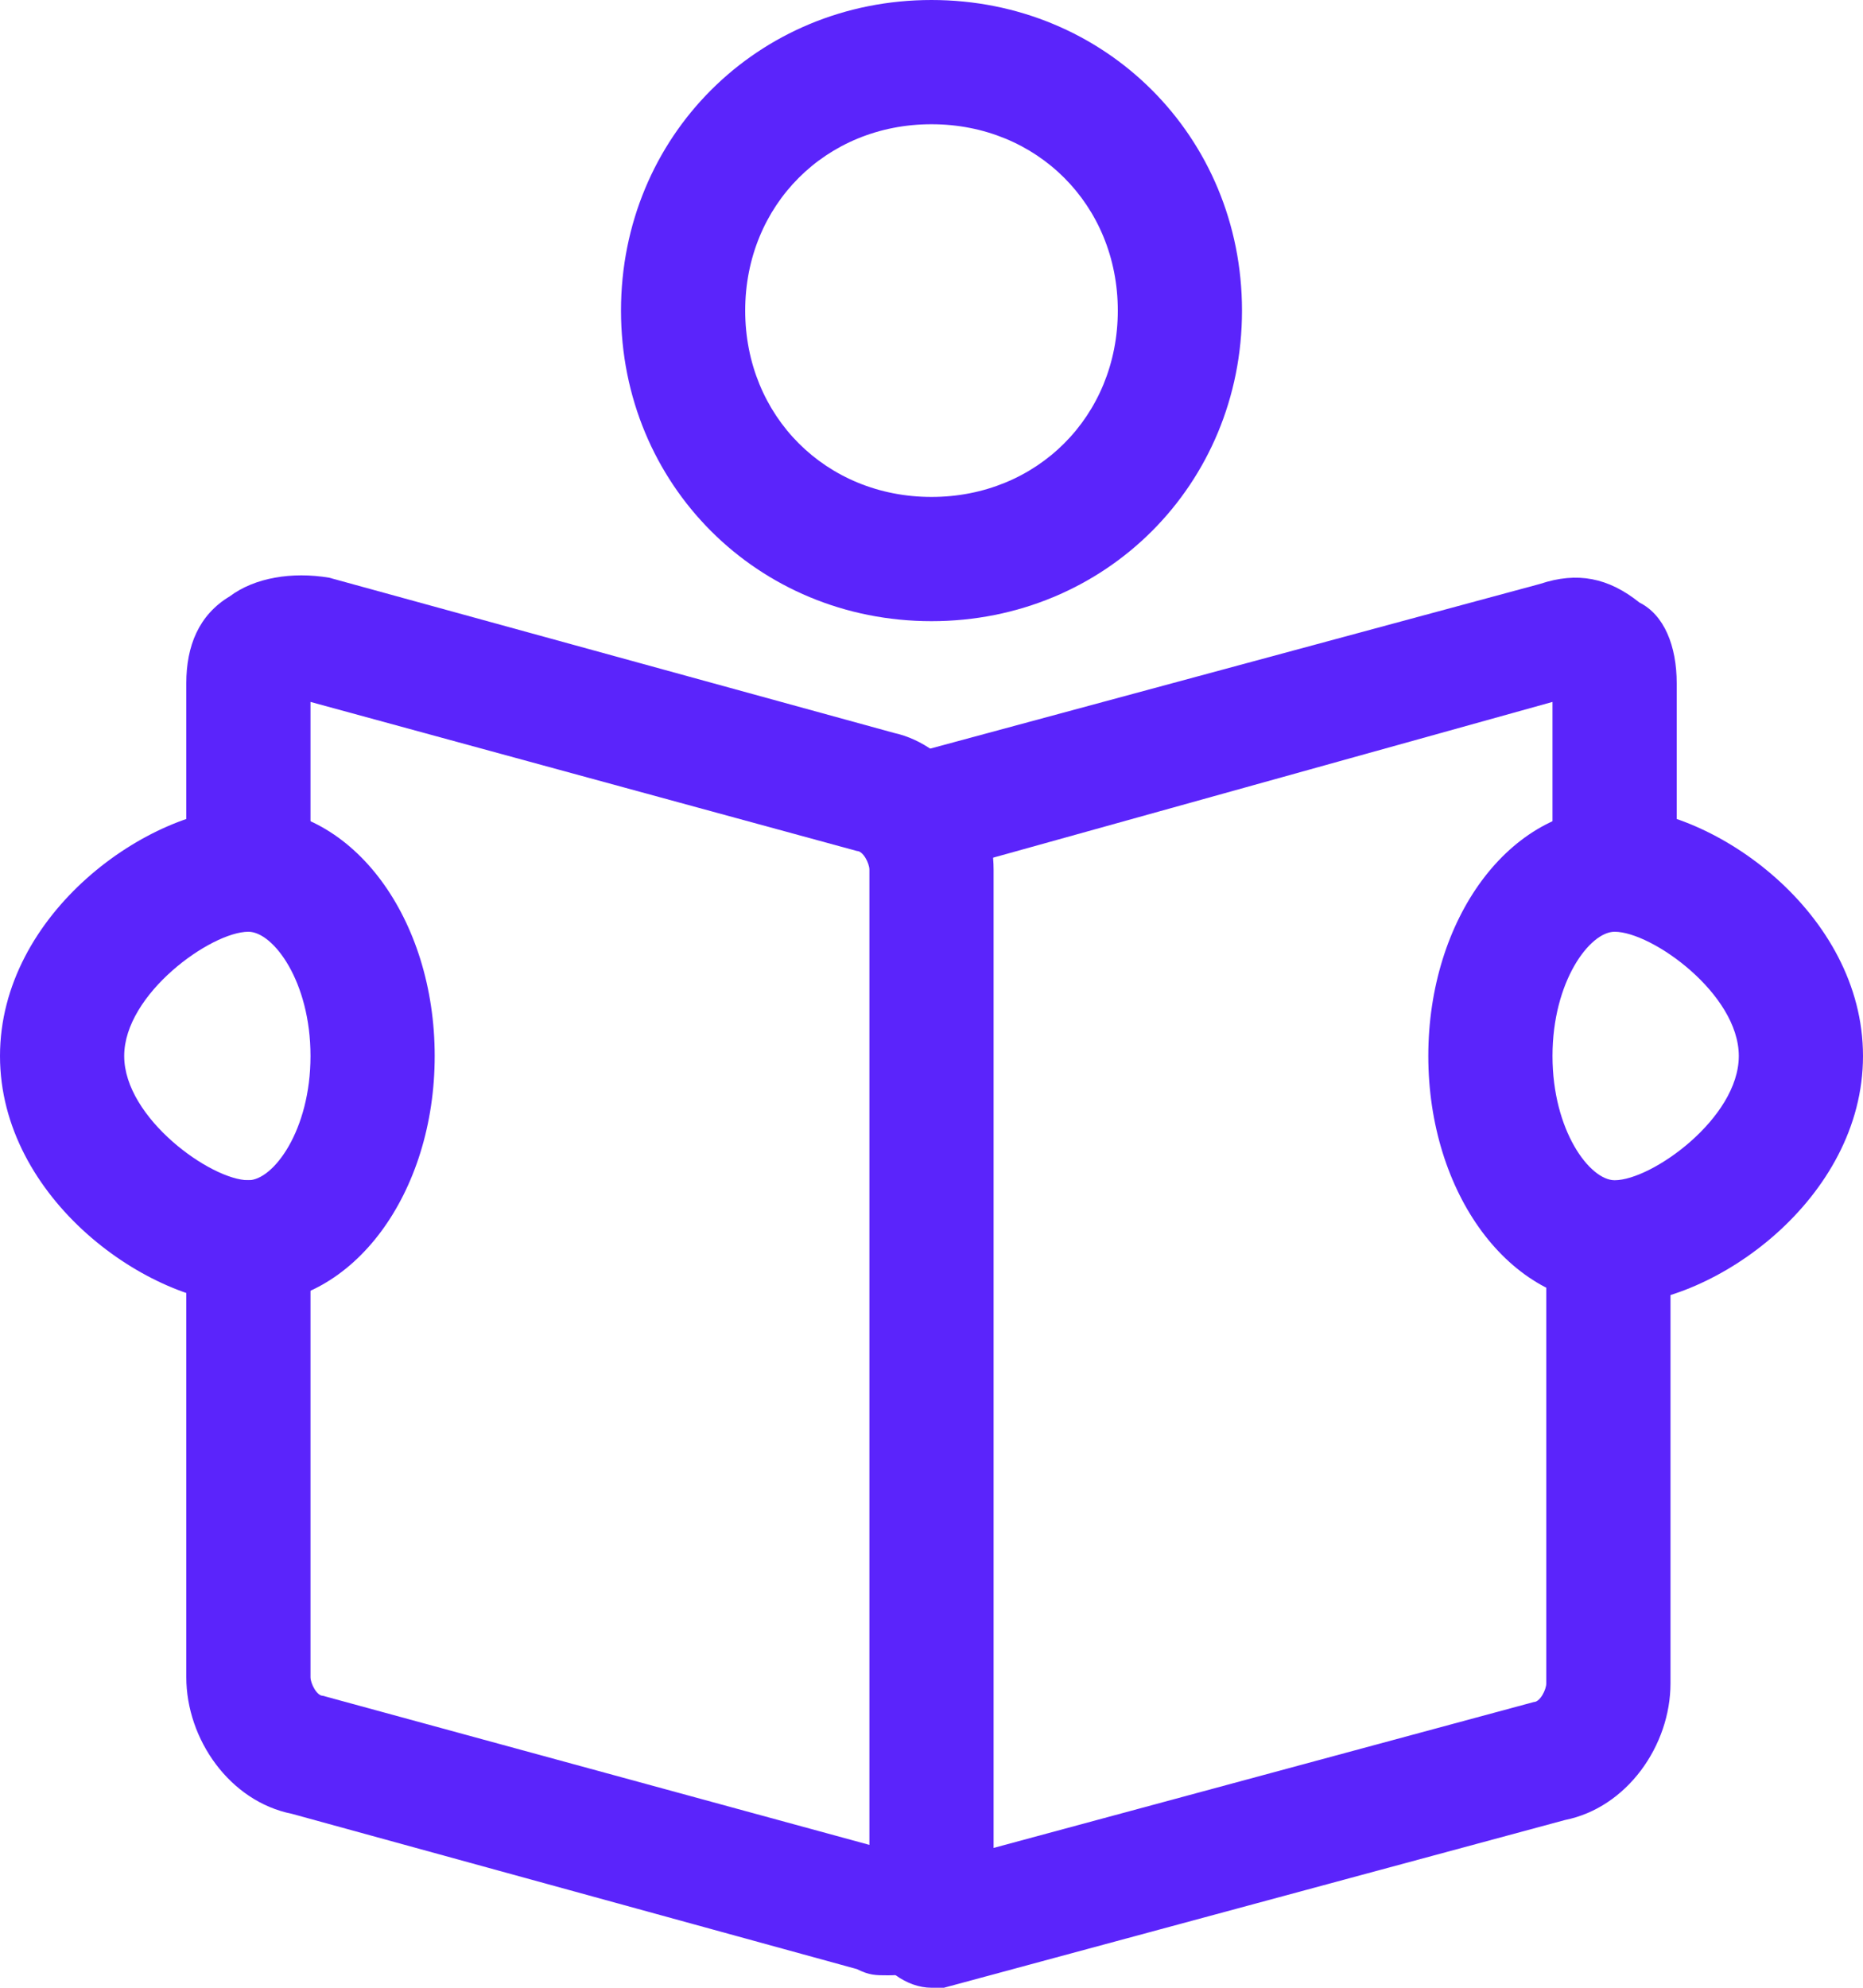 <?xml version="1.0" encoding="UTF-8"?> <svg xmlns="http://www.w3.org/2000/svg" width="30" height="32" viewBox="0 0 30 32" fill="none"> <path d="M26 15C25.4 15 25 14.6 25 14V11.3L15.3 14C14.8 14.1 14.2 13.8 14.1 13.3C14 12.8 14.3 12.2 14.8 12.1L24.8 9.4C25.4 9.2 25.9 9.3 26.4 9.7C26.8 9.9 27 10.4 27 11V14C27 14.6 26.6 15 26 15Z" fill="#5B24FB"></path> <path d="M15 32C14.6 32 14.2 31.7 14 31.3C13.9 30.8 14.2 30.2 14.7 30.1L24.7 27.4C24.8 27.4 24.9 27.2 24.9 27.1V20.1C24.9 19.5 25.3 19.1 25.9 19.1C26.5 19.1 26.9 19.5 26.9 20.1V27.1C26.9 28.1 26.2 29.1 25.2 29.3L15.2 32C15.2 32 15.1 32 15 32Z" fill="#5B24FB"></path> <path d="M14.3 31.8C14.1 31.8 14 31.8 13.8 31.7L4.7 29.2C3.7 29 3 28 3 27V20C3 19.4 3.4 19 4 19C4.6 19 5 19.4 5 20V27C5 27.1 5.1 27.3 5.2 27.3L14 29.7V14C14 13.9 13.9 13.7 13.8 13.7L5 11.3V14C5 14.6 4.6 15 4 15C3.4 15 3 14.6 3 14V11C3 10.4 3.2 9.9 3.7 9.6C4.1 9.3 4.7 9.2 5.3 9.3L14.4 11.8C15.3 12 16 13 16 14V30C16 30.6 15.8 31.1 15.3 31.4C15 31.7 14.7 31.8 14.3 31.8Z" fill="#5B24FB"></path> <path d="M15 10C12.2 10 10 7.8 10 5C10 2.2 12.2 0 15 0C17.8 0 20 2.2 20 5C20 7.8 17.8 10 15 10ZM15 2C13.3 2 12 3.3 12 5C12 6.7 13.3 8 15 8C16.7 8 18 6.7 18 5C18 3.3 16.7 2 15 2Z" fill="#5B24FB"></path> <path d="M26 21C24.3 21 23 19.2 23 17C23 14.8 24.3 13 26 13C27.6 13 30 14.7 30 17C30 19.3 27.6 21 26 21ZM26 15C25.6 15 25 15.8 25 17C25 18.2 25.6 19 26 19C26.6 19 28 18 28 17C28 16 26.6 15 26 15Z" fill="#5B24FB"></path> <path d="M4 21C2.4 21 0 19.3 0 17C0 14.7 2.4 13 4 13C5.7 13 7 14.8 7 17C7 19.2 5.7 21 4 21ZM4 15C3.4 15 2 16 2 17C2 18 3.4 19 4 19C4.4 19 5 18.2 5 17C5 15.8 4.4 15 4 15Z" fill="#5B24FB"></path> </svg> 